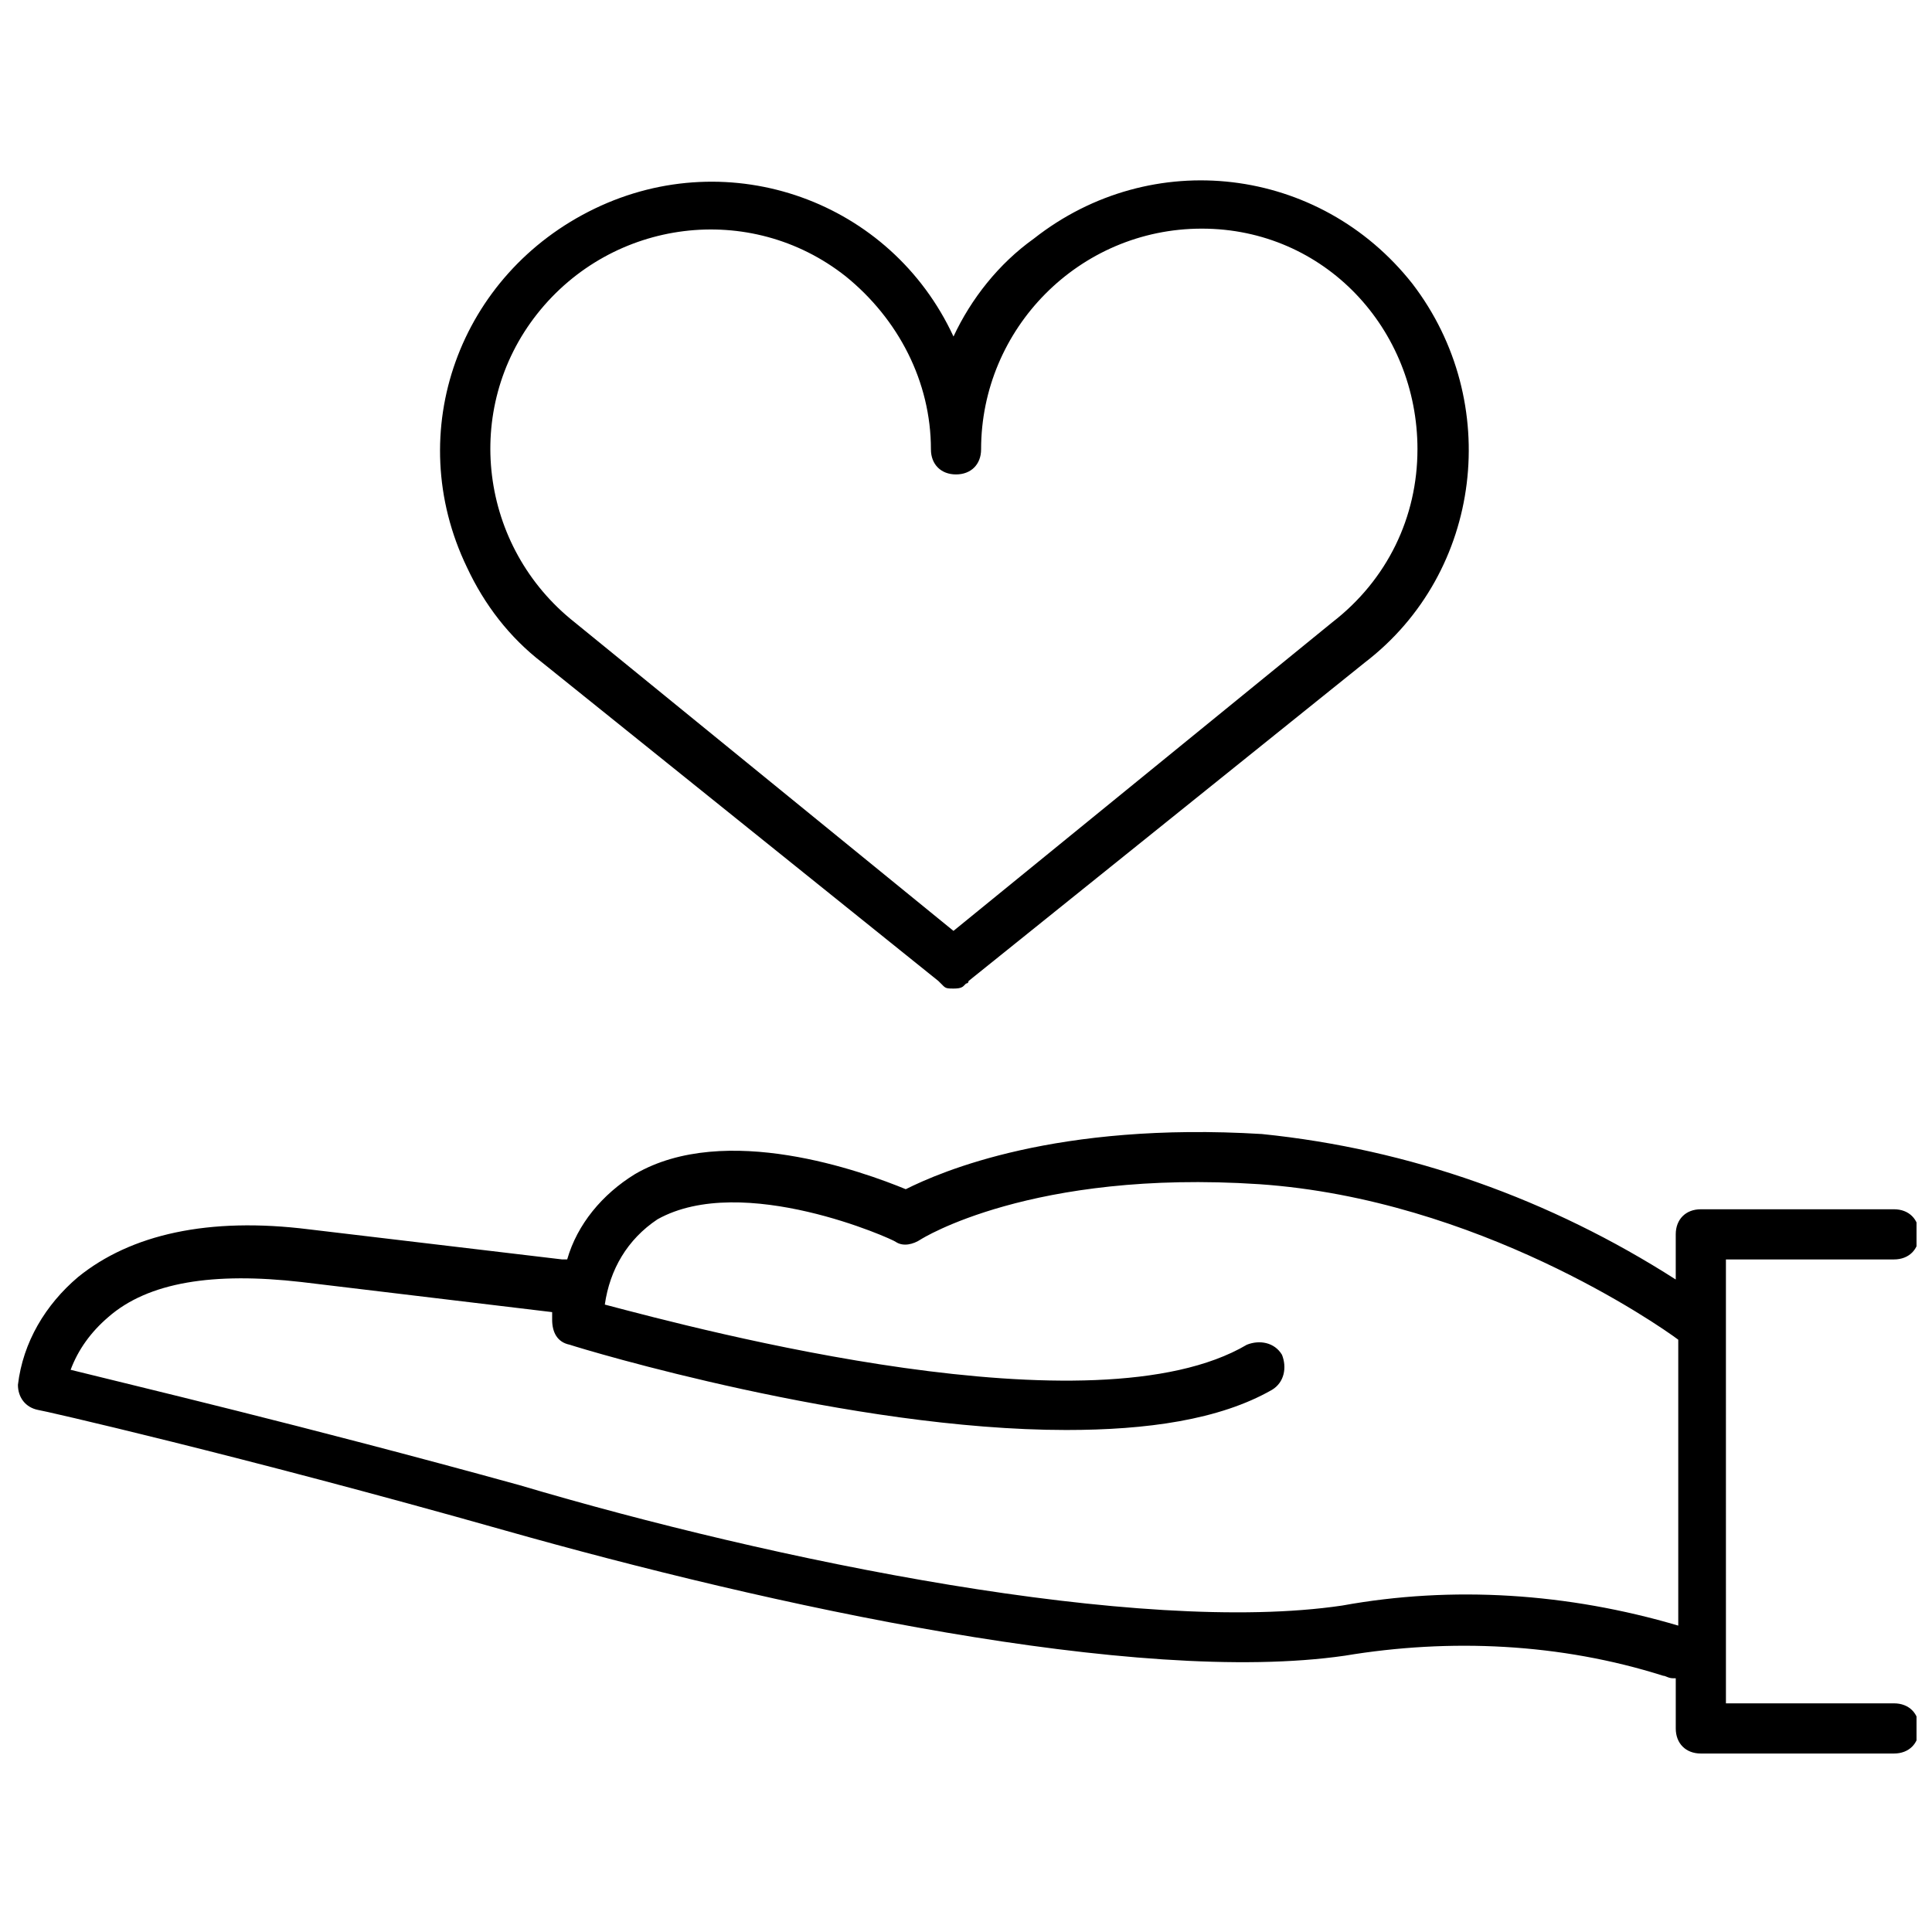 <?xml version="1.0" encoding="UTF-8"?>
<!-- Uploaded to: ICON Repo, www.iconrepo.com, Generator: ICON Repo Mixer Tools -->
<svg width="800px" height="800px" version="1.1" viewBox="144 144 512 512" xmlns="http://www.w3.org/2000/svg">
 <defs>
  <clipPath id="a">
   <path d="m148.09 444h503.81v165h-503.81z"/>
  </clipPath>
 </defs>
 <path d="m396.68 233.17c-16.617-35.891-59.156-51.18-95.047-33.898-35.891 17.285-51.18 59.156-33.898 95.047 4.652 9.969 11.301 18.609 19.941 25.258l105.02 84.41 1.328 1.328c0.664 0.664 1.328 0.664 2.66 0.664 0.664 0 1.992 0 2.66-0.664l0.664-0.664s0.664 0 0.664-0.664l105.02-84.41c31.238-23.926 36.555-69.125 12.629-100.36-24.594-31.238-69.125-36.555-100.36-11.961-9.305 6.644-16.617 15.949-21.27 25.918zm122.96 29.91c0 17.945-7.977 34.562-22.598 45.859l-100.36 81.754-100.36-81.75c-25.258-19.941-29.91-56.496-9.969-81.754s56.496-29.91 81.754-9.969c13.957 11.301 22.598 27.914 22.598 45.859 0 3.988 2.66 6.648 6.648 6.648s6.648-2.66 6.648-6.648c0-31.902 25.922-58.488 58.488-58.488 32.562 0 57.156 26.586 57.156 58.488z"/>
 <g clip-path="url(#a)">
  <path d="m500.36 582.78c27.914-4.652 57.16-3.324 84.41 5.316 0.664 0 1.328 0.664 2.66 0.664h0.664v13.293c0 3.988 2.66 6.648 6.648 6.648h51.18c3.988 0 6.648-2.66 6.648-6.648s-2.66-6.648-6.648-6.648h-44.531l-0.004-117.64h44.531c3.988 0 6.648-2.66 6.648-6.648s-2.66-6.648-6.648-6.648h-51.18c-3.988 0-6.648 2.66-6.648 6.648v11.965c-33.234-21.27-70.453-34.562-109.67-38.551-54.5-3.324-85.074 9.969-94.383 14.621-11.301-4.652-47.855-17.945-71.781-3.988-8.641 5.316-15.285 13.293-17.945 22.598h-1.328l-67.129-7.977c-26.586-3.324-47.191 1.328-61.148 12.629-8.641 7.312-14.621 17.281-15.953 28.582 0 3.324 1.992 5.981 5.316 6.648 0.664 0 53.172 11.965 123.62 31.902 70.457 19.941 167.5 41.211 222.66 33.234zm-327.68-89.727c10.633-9.305 27.914-11.965 51.18-9.305l66.465 7.977v1.992c0 3.324 1.328 5.981 4.652 6.648 3.988 1.328 74.441 22.598 131.6 22.598 21.27 0 40.543-2.66 54.5-10.633 3.324-1.992 3.988-5.981 2.66-9.305-1.992-3.324-5.981-3.988-9.305-2.66-40.547 23.926-144.89-3.988-170.15-10.637 1.328-9.305 5.981-17.281 13.957-22.598 22.598-12.629 62.477 5.316 63.141 5.981 1.992 1.328 4.652 0.664 6.648-0.664 0 0 29.246-18.609 89.73-14.621 57.824 3.988 105.68 37.223 111 41.207v75.77c-29.246-8.641-59.82-10.633-89.062-5.316-53.84 7.977-150.88-11.961-218.01-31.902-57.824-15.953-103.02-26.586-118.97-30.574 1.992-5.316 5.316-9.969 9.969-13.957z"/>
 </g>
</svg>